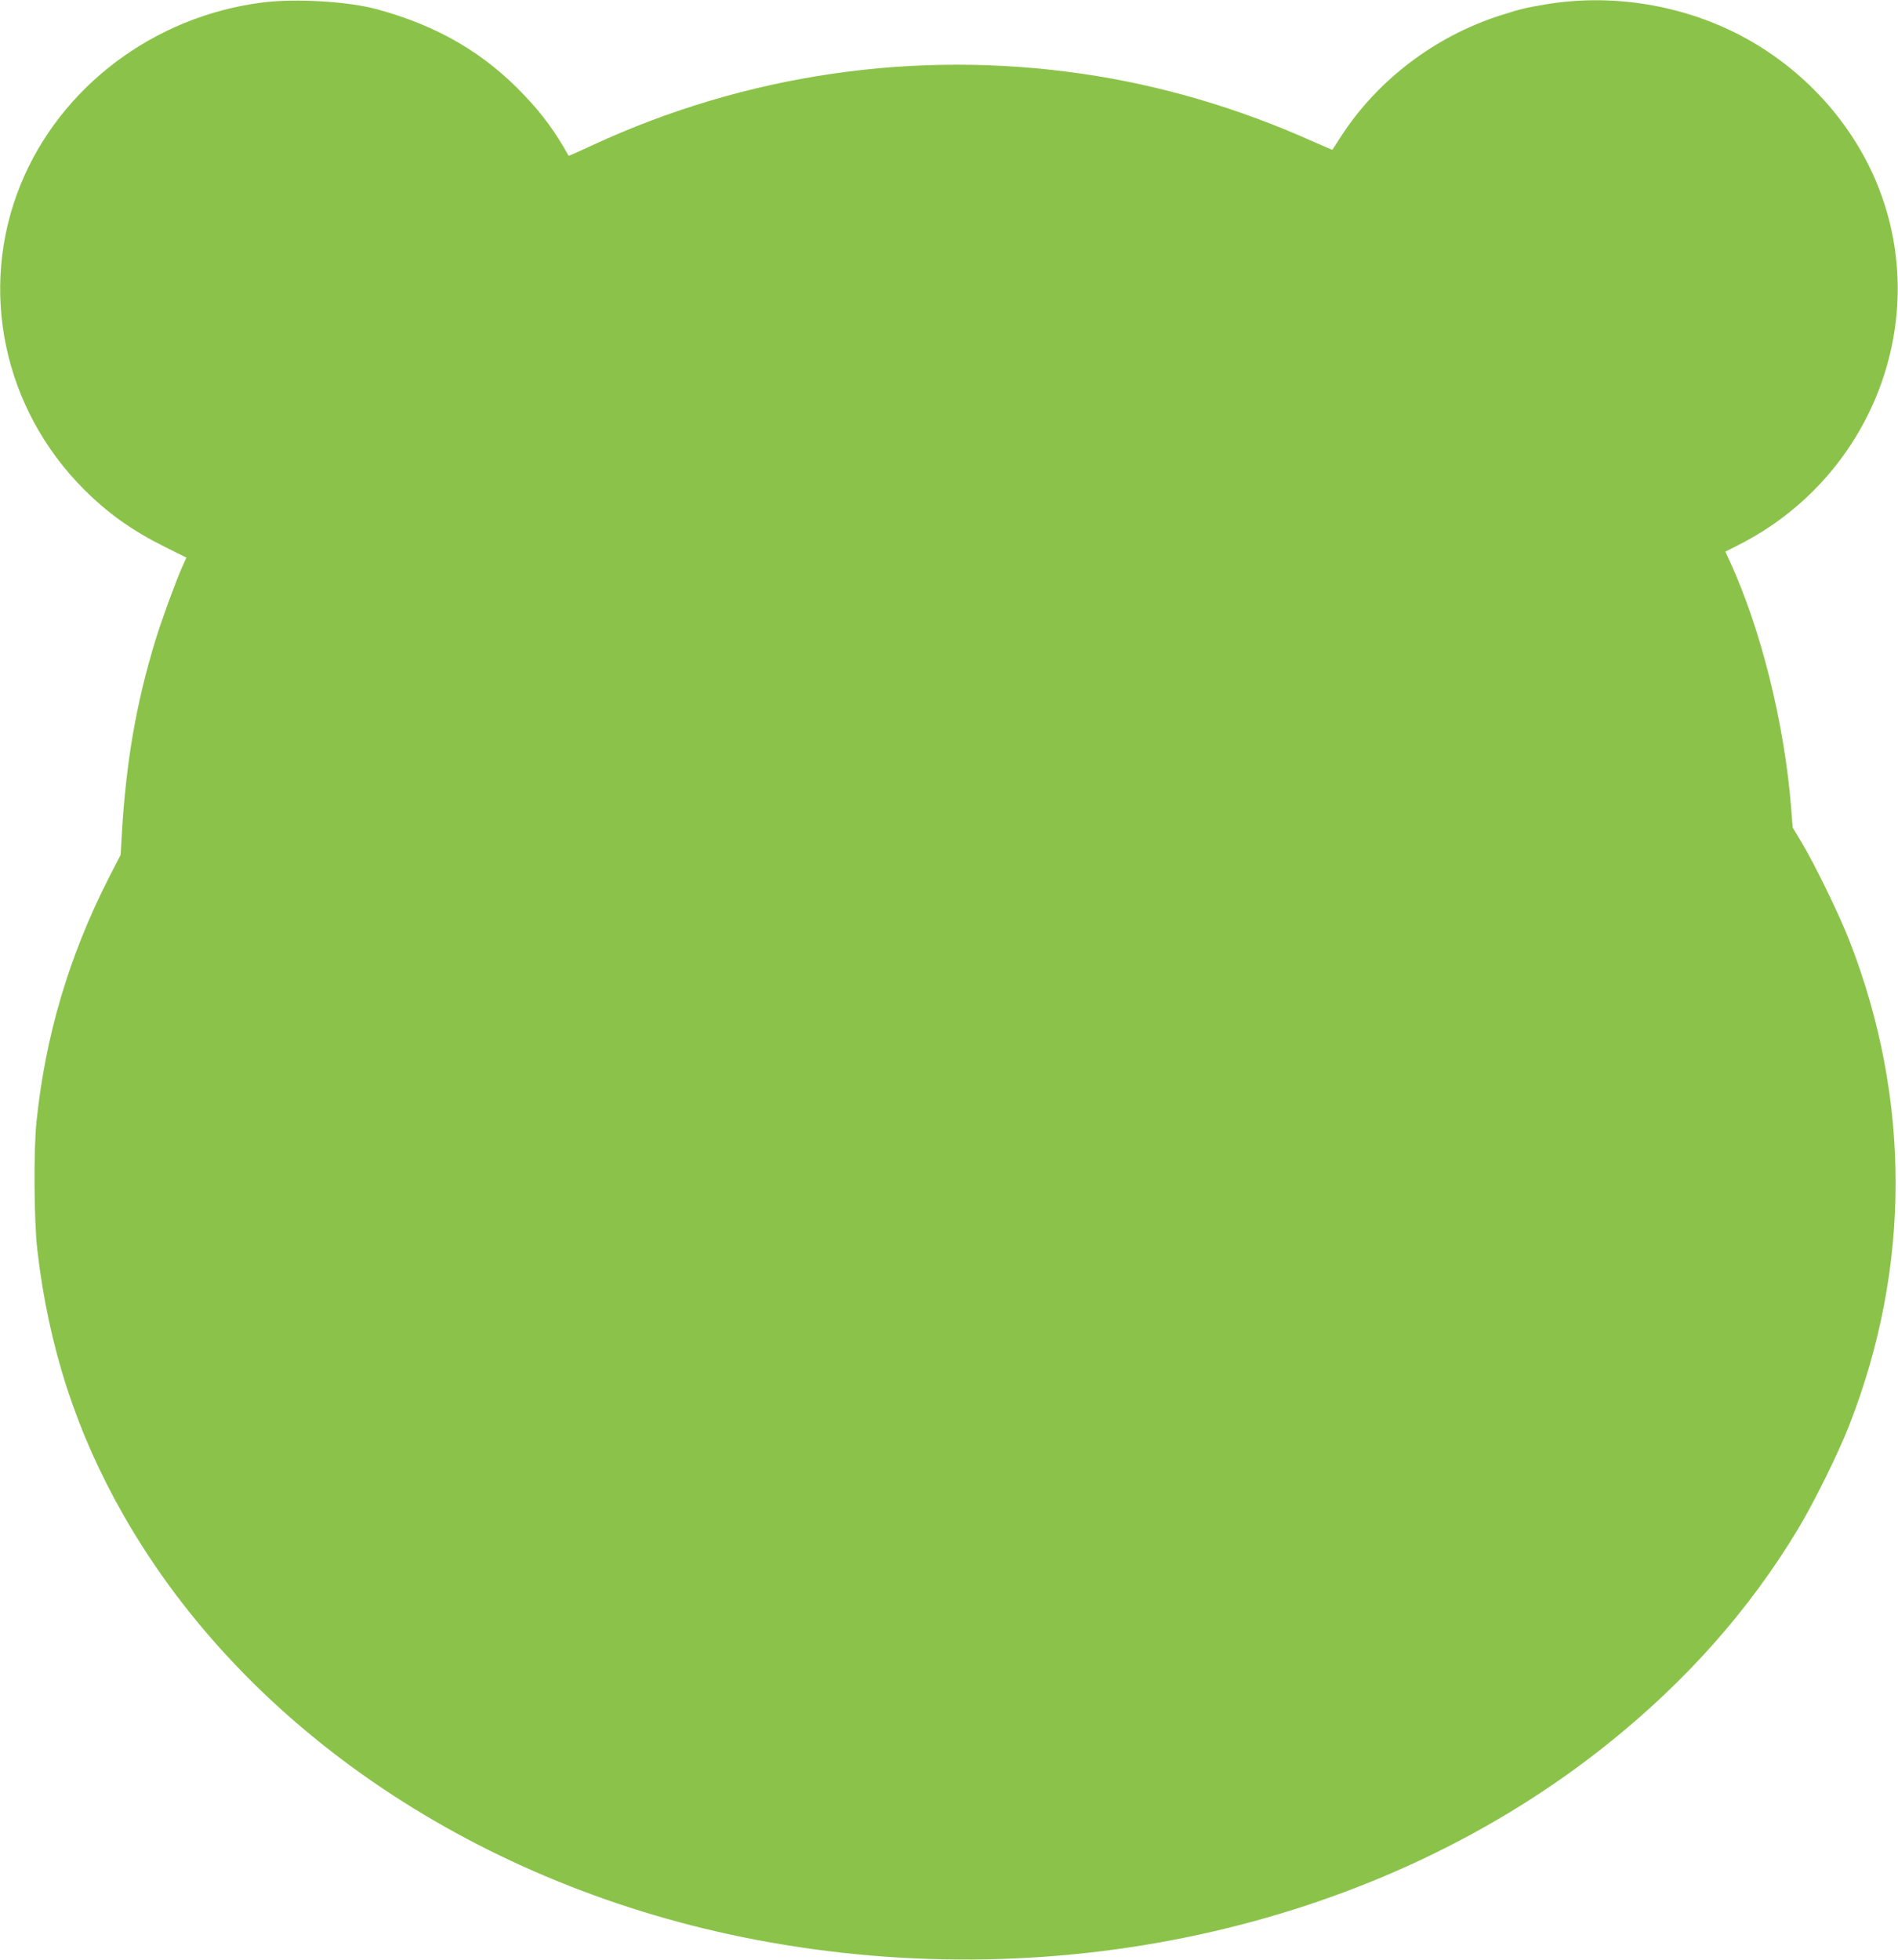 <?xml version="1.0" standalone="no"?>
<!DOCTYPE svg PUBLIC "-//W3C//DTD SVG 20010904//EN"
 "http://www.w3.org/TR/2001/REC-SVG-20010904/DTD/svg10.dtd">
<svg version="1.0" xmlns="http://www.w3.org/2000/svg"
 width="1240pt" height="1280pt" viewBox="0 0 1240 1280"
 preserveAspectRatio="xMidYMid meet">
<g transform="translate(0,1280) scale(0.1,-0.1)"
fill="#8bc34a" stroke="none">
<path d="M1717 12784 c-710 -89 -1323 -551 -1583 -1191 -277 -683 -113 -1463
417 -1992 158 -157 315 -268 526 -373 l141 -70 -29 -64 c-42 -95 -133 -343
-173 -474 -128 -418 -194 -806 -221 -1284 l-7 -120 -78 -151 c-260 -512 -414
-1031 -472 -1595 -19 -184 -16 -649 6 -835 73 -633 256 -1195 565 -1735 799
-1399 2331 -2426 4126 -2769 2010 -384 4095 96 5574 1283 510 409 920 872
1236 1396 107 178 265 497 338 685 402 1029 402 2129 0 3160 -64 165 -226 498
-311 640 l-60 100 -11 140 c-44 541 -195 1150 -396 1591 l-33 71 87 44 c871
441 1266 1466 907 2352 -167 410 -485 758 -888 972 -389 205 -849 279 -1283
206 -134 -23 -159 -29 -294 -72 -425 -136 -802 -422 -1039 -789 -31 -47 -56
-86 -57 -88 -1 -1 -53 21 -116 49 -501 225 -1006 373 -1524 448 -1087 157
-2191 -4 -3189 -465 -88 -41 -160 -73 -161 -71 -87 155 -170 269 -286 391
-263 279 -568 457 -964 565 -188 52 -533 72 -748 45z"/>
</g>
</svg>
